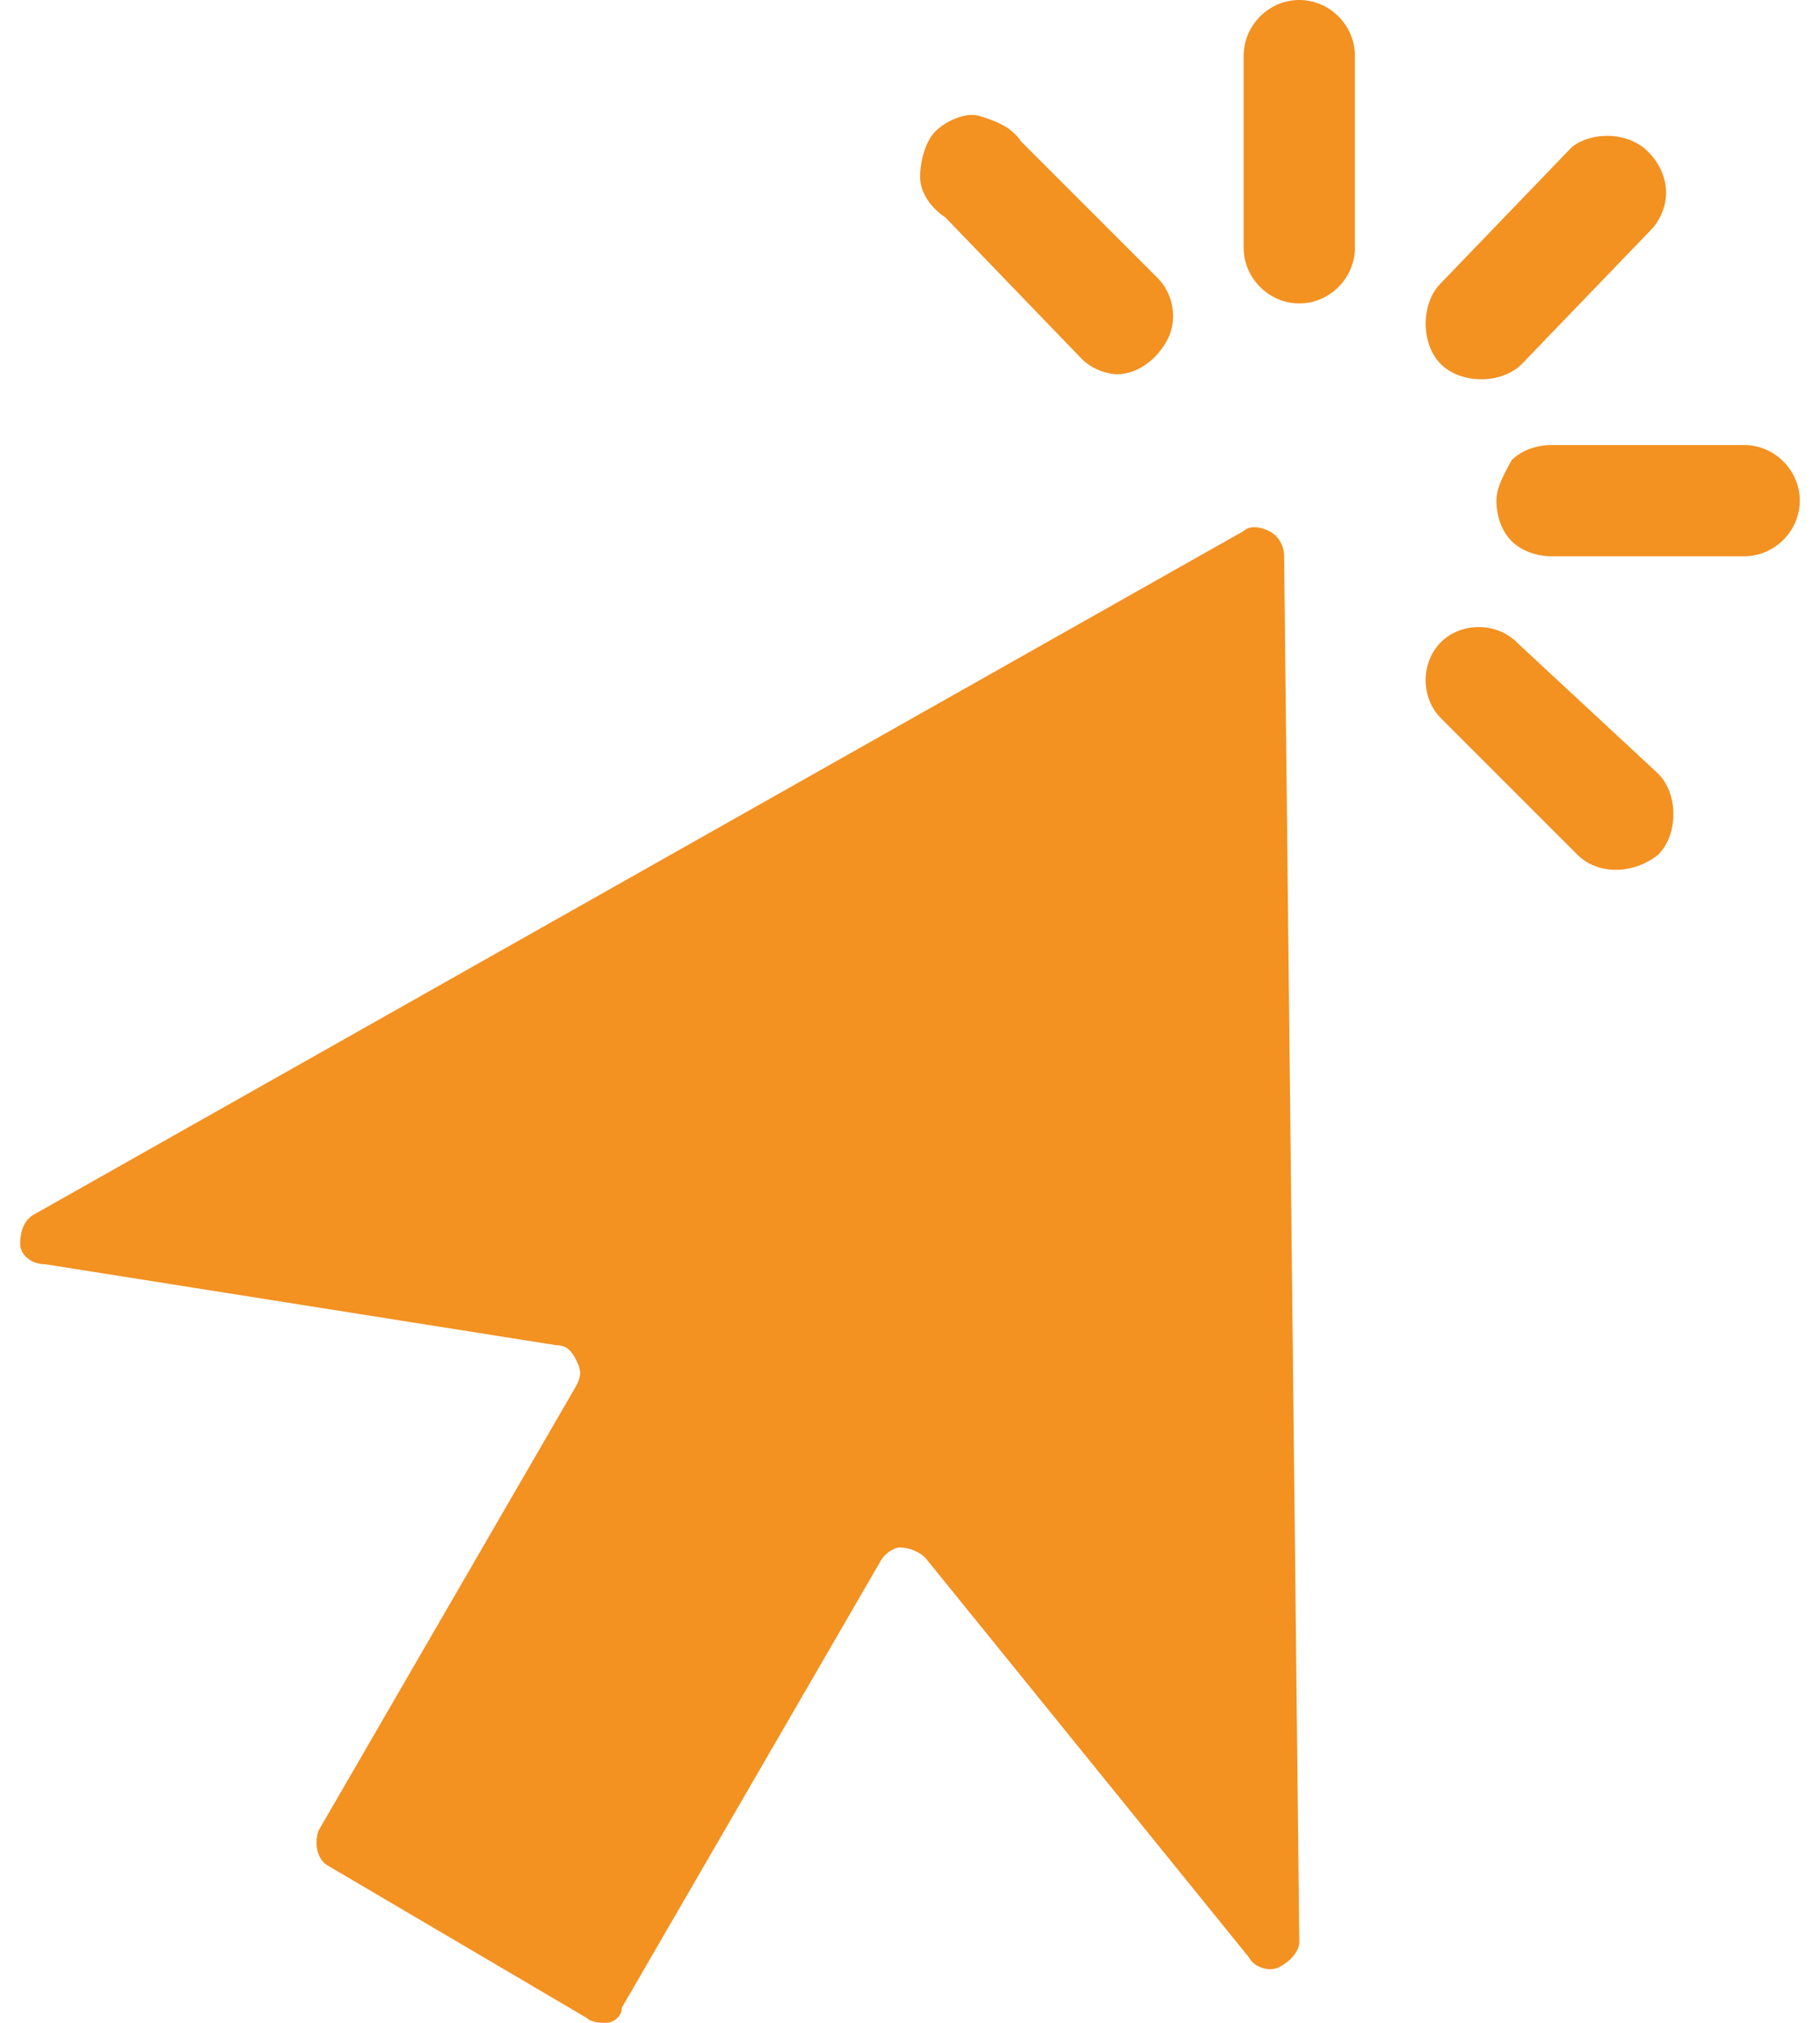 <?xml version="1.0" encoding="utf-8"?>
<!-- Generator: Adobe Illustrator 27.1.1, SVG Export Plug-In . SVG Version: 6.00 Build 0)  -->
<svg version="1.1" id="Capa_1" xmlns="http://www.w3.org/2000/svg" xmlns:xlink="http://www.w3.org/1999/xlink" x="0px" y="0px"
	 width="36px" height="40px" viewBox="0 0 36 40" style="enable-background:new 0 0 36 40;" xml:space="preserve">
<style type="text/css">
	.st0{fill:#F39121;}
</style>
<g>
	<path class="st0" d="M0.7,24c-0.2,0.1-0.3,0.3-0.3,0.6c0,0.2,0.2,0.4,0.5,0.4l10.1,1.6c0.2,0,0.3,0.1,0.4,0.3
		c0.1,0.2,0.1,0.3,0,0.5l0,0l-5.1,8.8c-0.1,0.3,0,0.6,0.2,0.7l5.1,3C11.7,40,11.9,40,12,40c0.1,0,0.3-0.1,0.3-0.3l5.1-8.8
		c0.1-0.2,0.3-0.3,0.4-0.3c0.2,0,0.4,0.1,0.5,0.2l6.4,7.9c0.1,0.2,0.4,0.3,0.6,0.2c0.2-0.1,0.4-0.3,0.4-0.5l0,0L25.4,11
		c0-0.2-0.1-0.4-0.3-0.5c-0.2-0.1-0.4-0.1-0.5,0L0.7,24z"/>
	<path class="st0" d="M25.7,6c0.6,0,1.1-0.5,1.1-1.1V1.1c0-0.6-0.5-1.1-1.1-1.1c-0.6,0-1.1,0.5-1.1,1.1v3.8C24.6,5.5,25.1,6,25.7,6z
		"/>
	<path class="st0" d="M29.6,9.9c0,0.3,0.1,0.6,0.3,0.8c0.2,0.2,0.5,0.3,0.8,0.3h3.8c0.6,0,1.1-0.5,1.1-1.1c0-0.6-0.5-1.1-1.1-1.1
		h-3.8c-0.3,0-0.6,0.1-0.8,0.3C29.8,9.3,29.6,9.6,29.6,9.9L29.6,9.9z"/>
	<path class="st0" d="M21.4,7.1c0.2,0.2,0.5,0.3,0.7,0.3c0.4,0,0.8-0.3,1-0.7c0.2-0.4,0.1-0.9-0.2-1.2l-2.7-2.7
		c-0.2-0.3-0.5-0.4-0.8-0.5s-0.7,0.1-0.9,0.3c-0.2,0.2-0.3,0.6-0.3,0.9c0,0.3,0.2,0.6,0.5,0.8l0,0L21.4,7.1L21.4,7.1z"/>
	<path class="st0" d="M30,12.7c-0.4-0.4-1.1-0.4-1.5,0c-0.4,0.4-0.4,1.1,0,1.5l2.7,2.7c0.4,0.4,1.1,0.4,1.6,0
		c0.2-0.2,0.3-0.5,0.3-0.8c0-0.3-0.1-0.6-0.3-0.8L30,12.7L30,12.7z"/>
	<path class="st0" d="M28.5,5.6c-0.2,0.2-0.3,0.5-0.3,0.8s0.1,0.6,0.3,0.8c0.2,0.2,0.5,0.3,0.8,0.3c0.3,0,0.6-0.1,0.8-0.3l0,0
		l2.6-2.7C33.1,4,33,3.4,32.6,3c-0.4-0.4-1.1-0.4-1.5-0.1L28.5,5.6z"/>
</g>
</svg>

